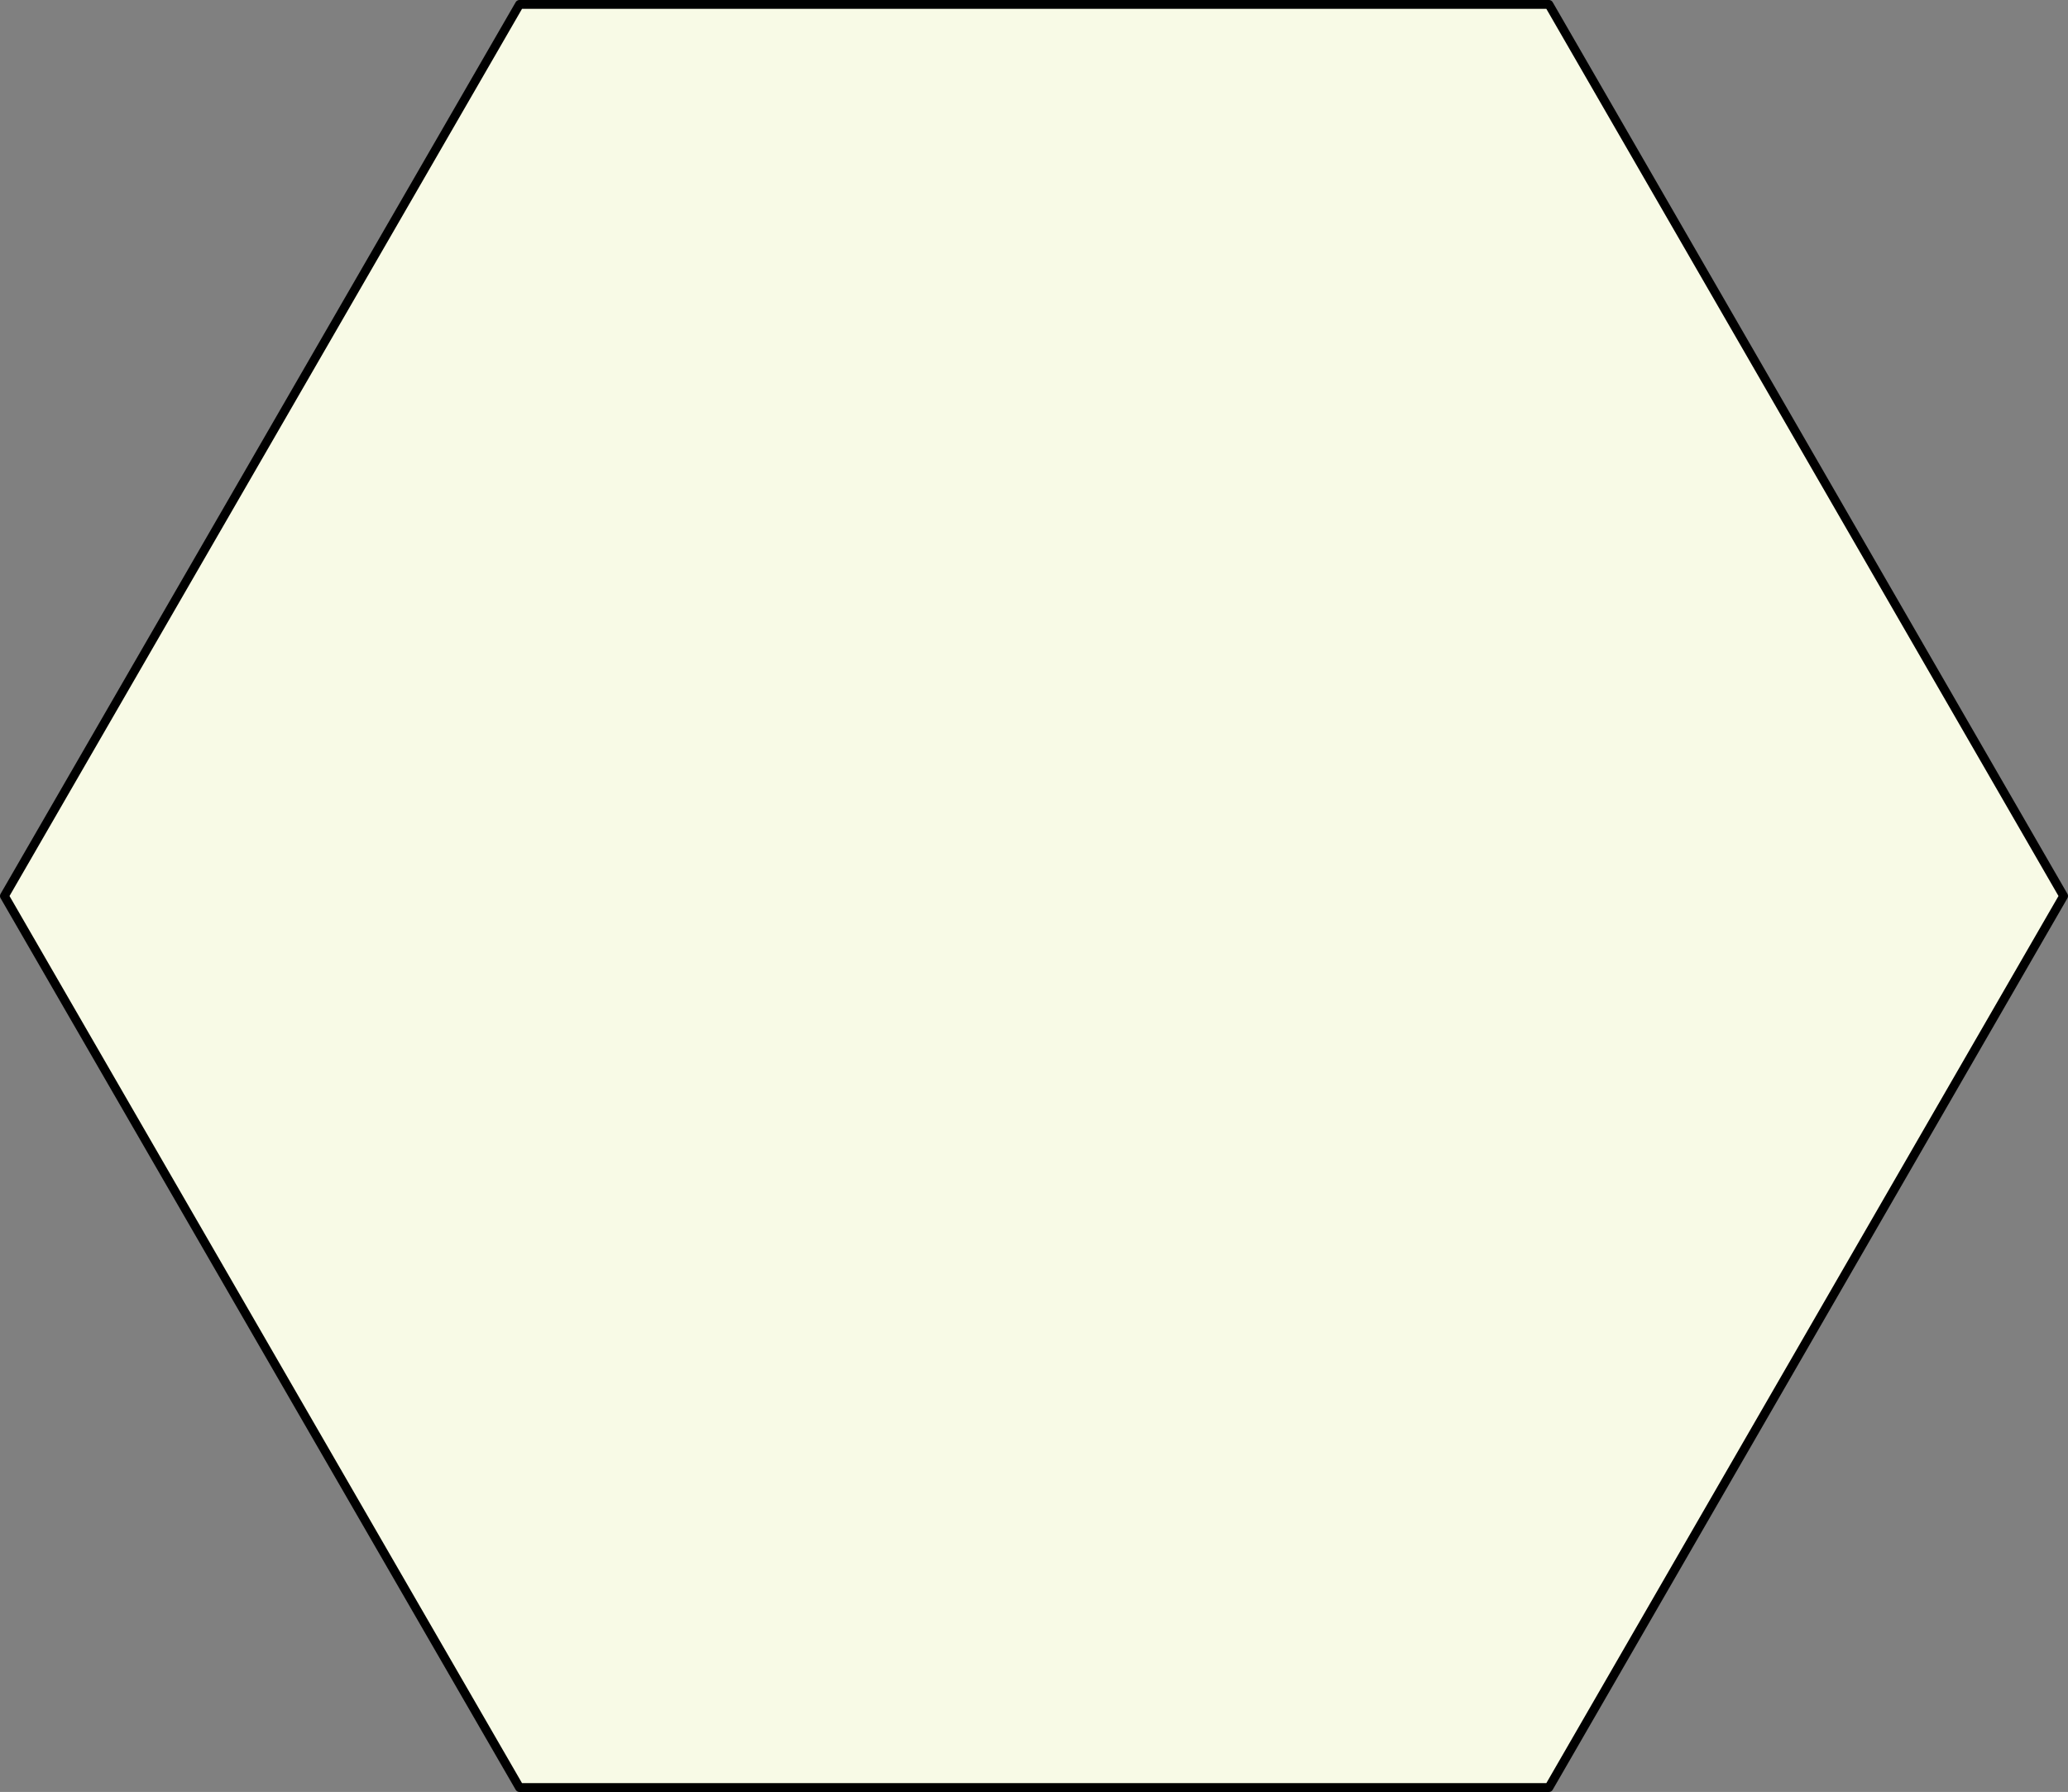 <?xml version="1.0" encoding="utf-8"?>
<!-- Generator: Adobe Illustrator 16.0.0, SVG Export Plug-In . SVG Version: 6.00 Build 0)  -->
<!DOCTYPE svg PUBLIC "-//W3C//DTD SVG 1.1//EN" "http://www.w3.org/Graphics/SVG/1.1/DTD/svg11.dtd">
<svg version="1.1" id="Capa_1" xmlns="http://www.w3.org/2000/svg" xmlns:xlink="http://www.w3.org/1999/xlink" x="0px" y="0px"
	 width="468.613px" height="406px" viewBox="0 0 468.613 406" enable-background="new 0 0 468.613 406" xml:space="preserve">
<rect x="0" y="0" width="468.613" height="406" fill="#808080" stroke="none"/>
<polygon fill="#F8FAE6" stroke="#000000" stroke-width="2" stroke-linecap="round" stroke-linejoin="round" stroke-miterlimit="10" points="
	1,203.005 117.717,1 350.979,1 467.613,203.005 350.979,405 117.717,405 "/>
</svg>
